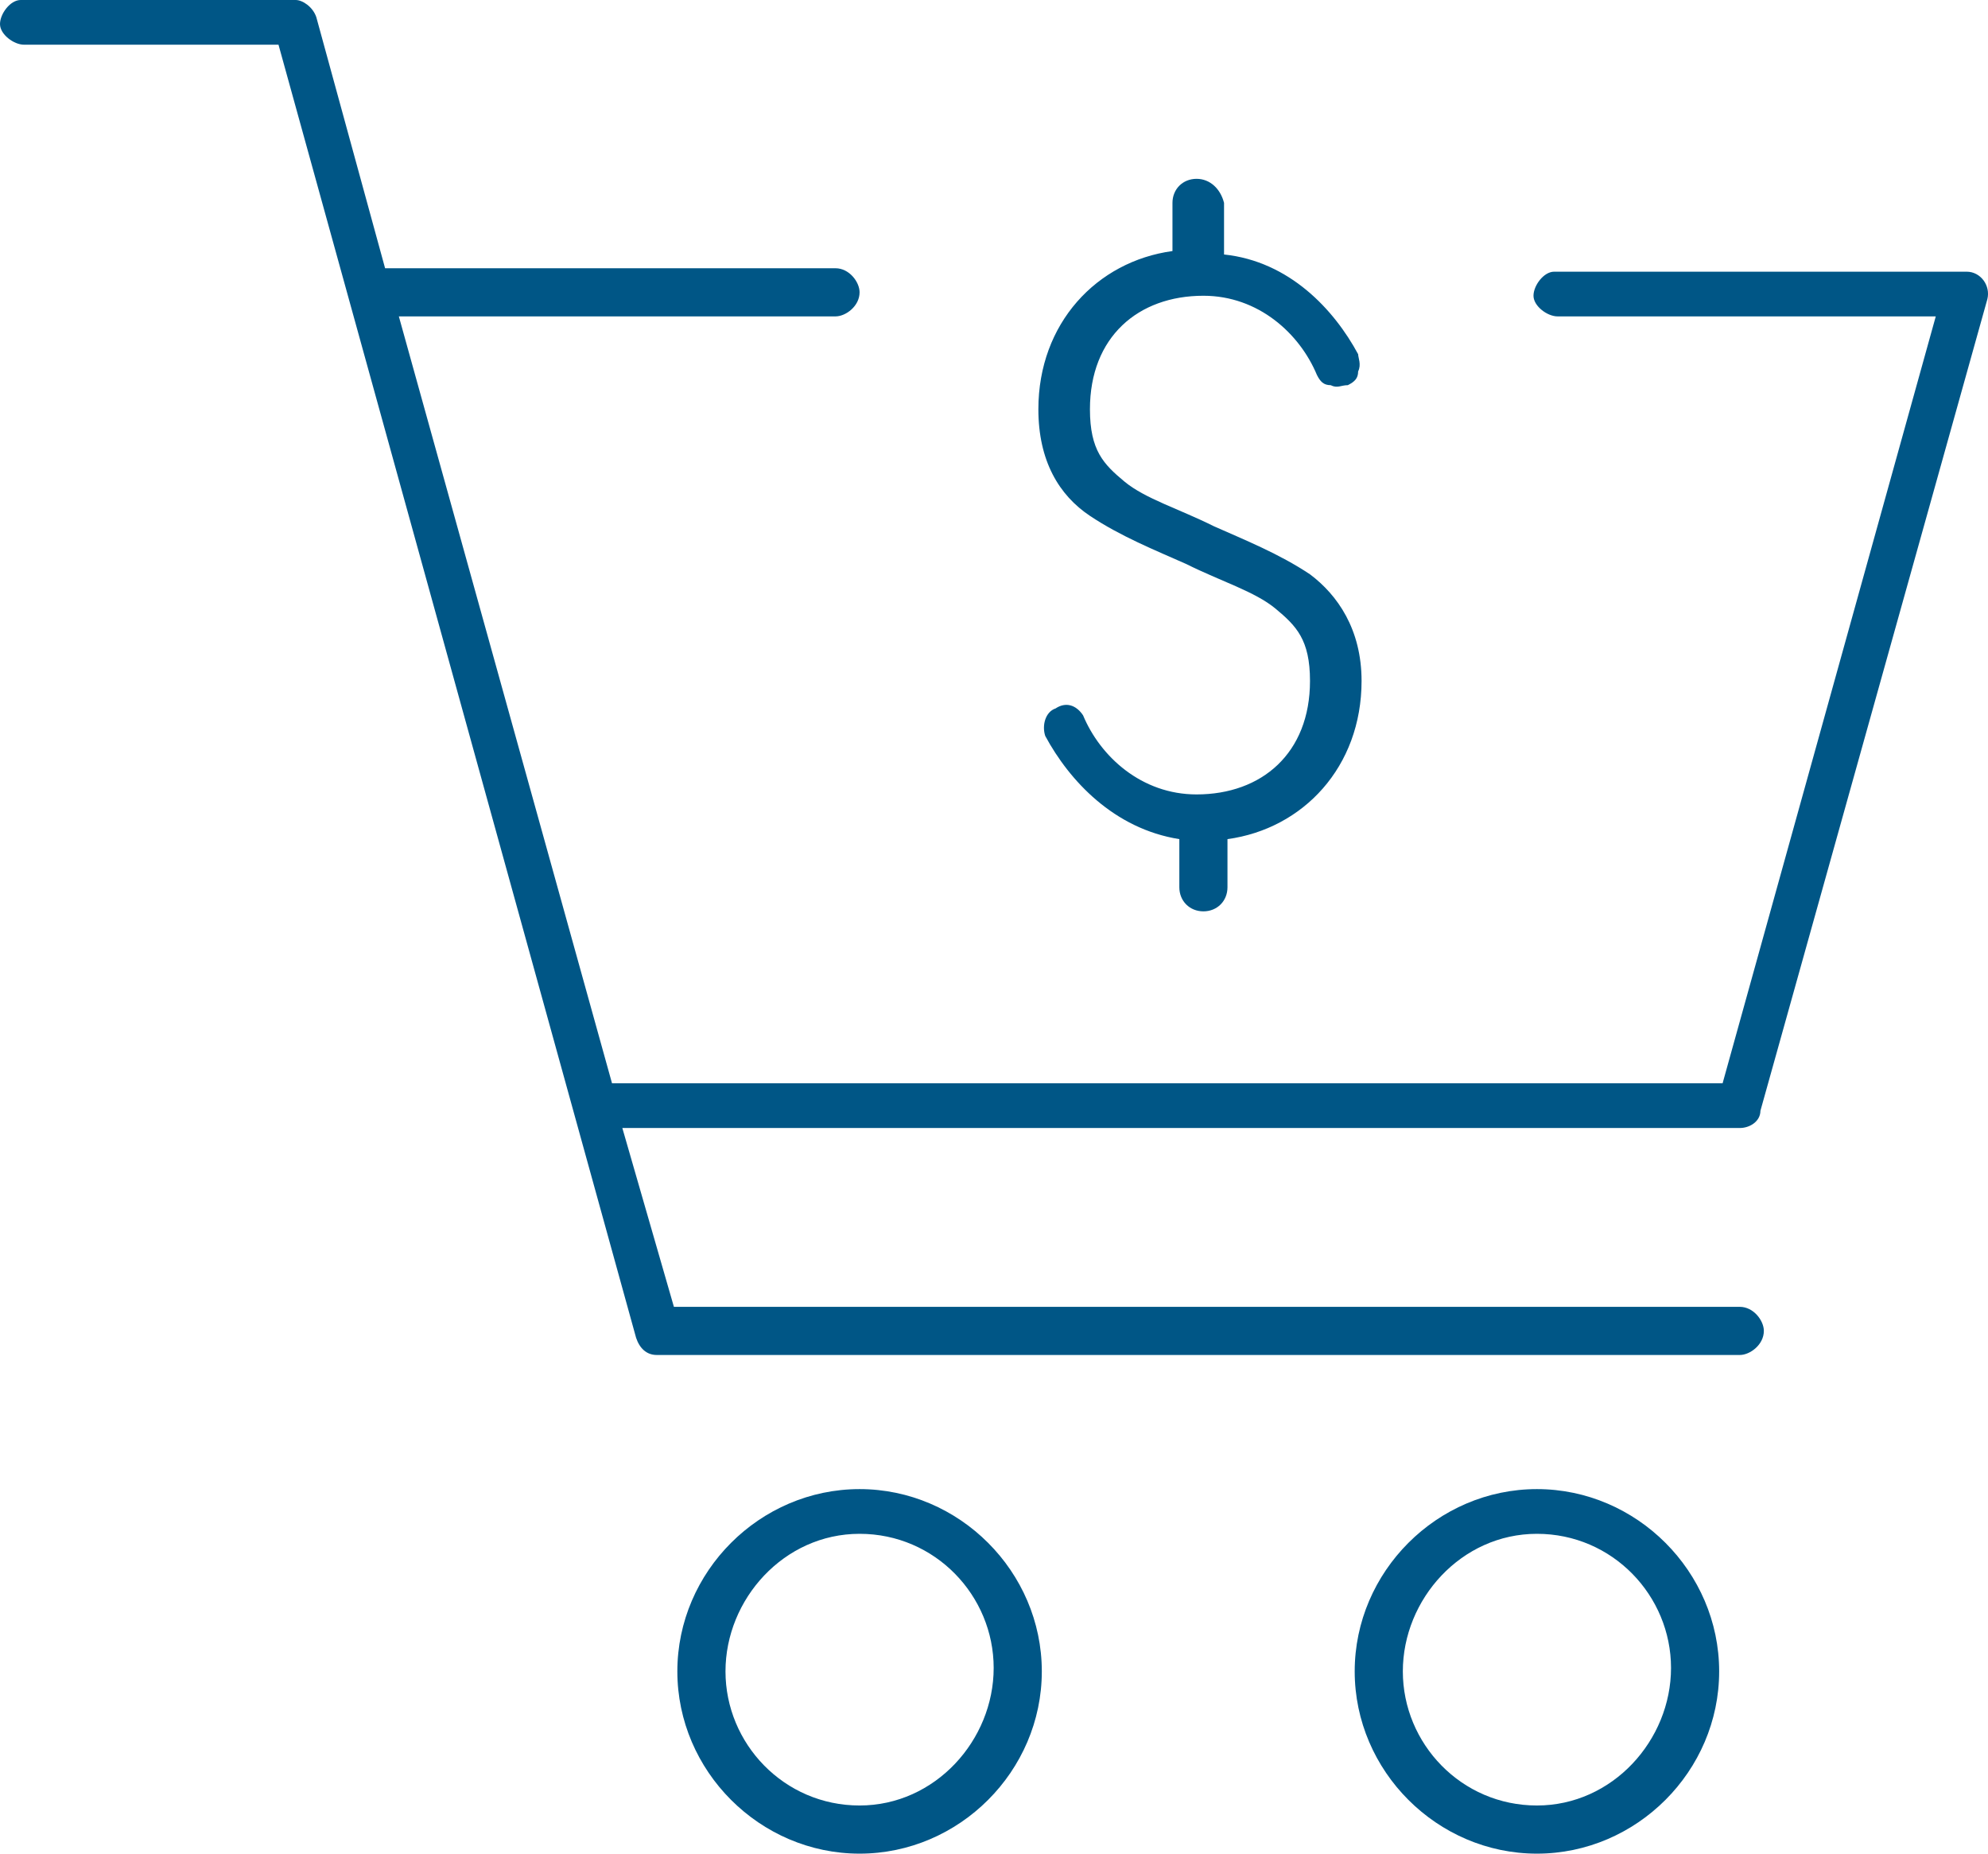 <?xml version="1.0" encoding="UTF-8"?> <svg xmlns="http://www.w3.org/2000/svg" id="Layer_1" width="57.819" height="53.9" viewBox="0 0 57.819 53.9"><defs><style>.cls-1{fill:#005686;}</style></defs><path class="cls-1" d="M.6,0C.3,0,0,.4,0,.7s.4,.6,.7,.6h7.4l10.4,37.6c.1,.3,.3,.5,.6,.5h31.5c.3,0,.7-.3,.7-.7,0-.3-.3-.7-.7-.7H19.6l-1.5-5.2H50.6c.3,0,.6-.2,.6-.5l6.6-23.6c.1-.4-.2-.8-.6-.8h-12c-.3,0-.6,.4-.6,.7s.4,.6,.7,.6h11l-6.2,22.3H17.8L11.6,9.2h12.7c.3,0,.7-.3,.7-.7,0-.3-.3-.7-.7-.7H11.2L9.2,.5c-.1-.3-.4-.5-.6-.5H.6ZM34.8,5.2c-.4,0-.7,.3-.7,.7v1.4c-2.2,.3-3.9,2.1-3.9,4.6,0,1.5,.6,2.5,1.5,3.1,.9,.6,1.9,1,2.8,1.4,1,.5,2,.8,2.6,1.3s1,.9,1,2.1c0,2.1-1.4,3.3-3.3,3.3-1.6,0-2.8-1.1-3.3-2.3h0c-.2-.3-.5-.4-.8-.2-.3,.1-.4,.5-.3,.8,.7,1.3,2,2.7,3.9,3v1.4c0,.4,.3,.7,.7,.7s.7-.3,.7-.7v-1.4c2.2-.3,3.9-2.1,3.9-4.6,0-1.5-.7-2.5-1.5-3.1-.9-.6-1.9-1-2.8-1.4-1-.5-2-.8-2.6-1.3s-1-.9-1-2.1c0-2.1,1.4-3.3,3.3-3.3,1.6,0,2.8,1.1,3.3,2.3h0c.1,.2,.2,.3,.4,.3,.2,.1,.3,0,.5,0,.2-.1,.3-.2,.3-.4,.1-.2,0-.4,0-.5-.7-1.3-2-2.7-3.9-2.9v-1.5c-.1-.4-.4-.7-.8-.7h0Zm-9.8,38.1c-2.9,0-5.3,2.4-5.3,5.3s2.4,5.3,5.3,5.3,5.3-2.4,5.3-5.3-2.4-5.3-5.3-5.3Zm19.7,0c-2.9,0-5.3,2.4-5.3,5.3s2.4,5.3,5.3,5.3,5.3-2.4,5.3-5.3-2.4-5.3-5.3-5.3h0Zm-19.7,1.3c2.2,0,3.9,1.8,3.9,3.9s-1.7,4-3.9,4-3.9-1.8-3.9-3.9,1.7-4,3.9-4Zm19.7,0c2.2,0,3.9,1.8,3.9,3.9s-1.7,4-3.9,4-3.9-1.8-3.9-3.9,1.7-4,3.9-4Z"></path></svg> 